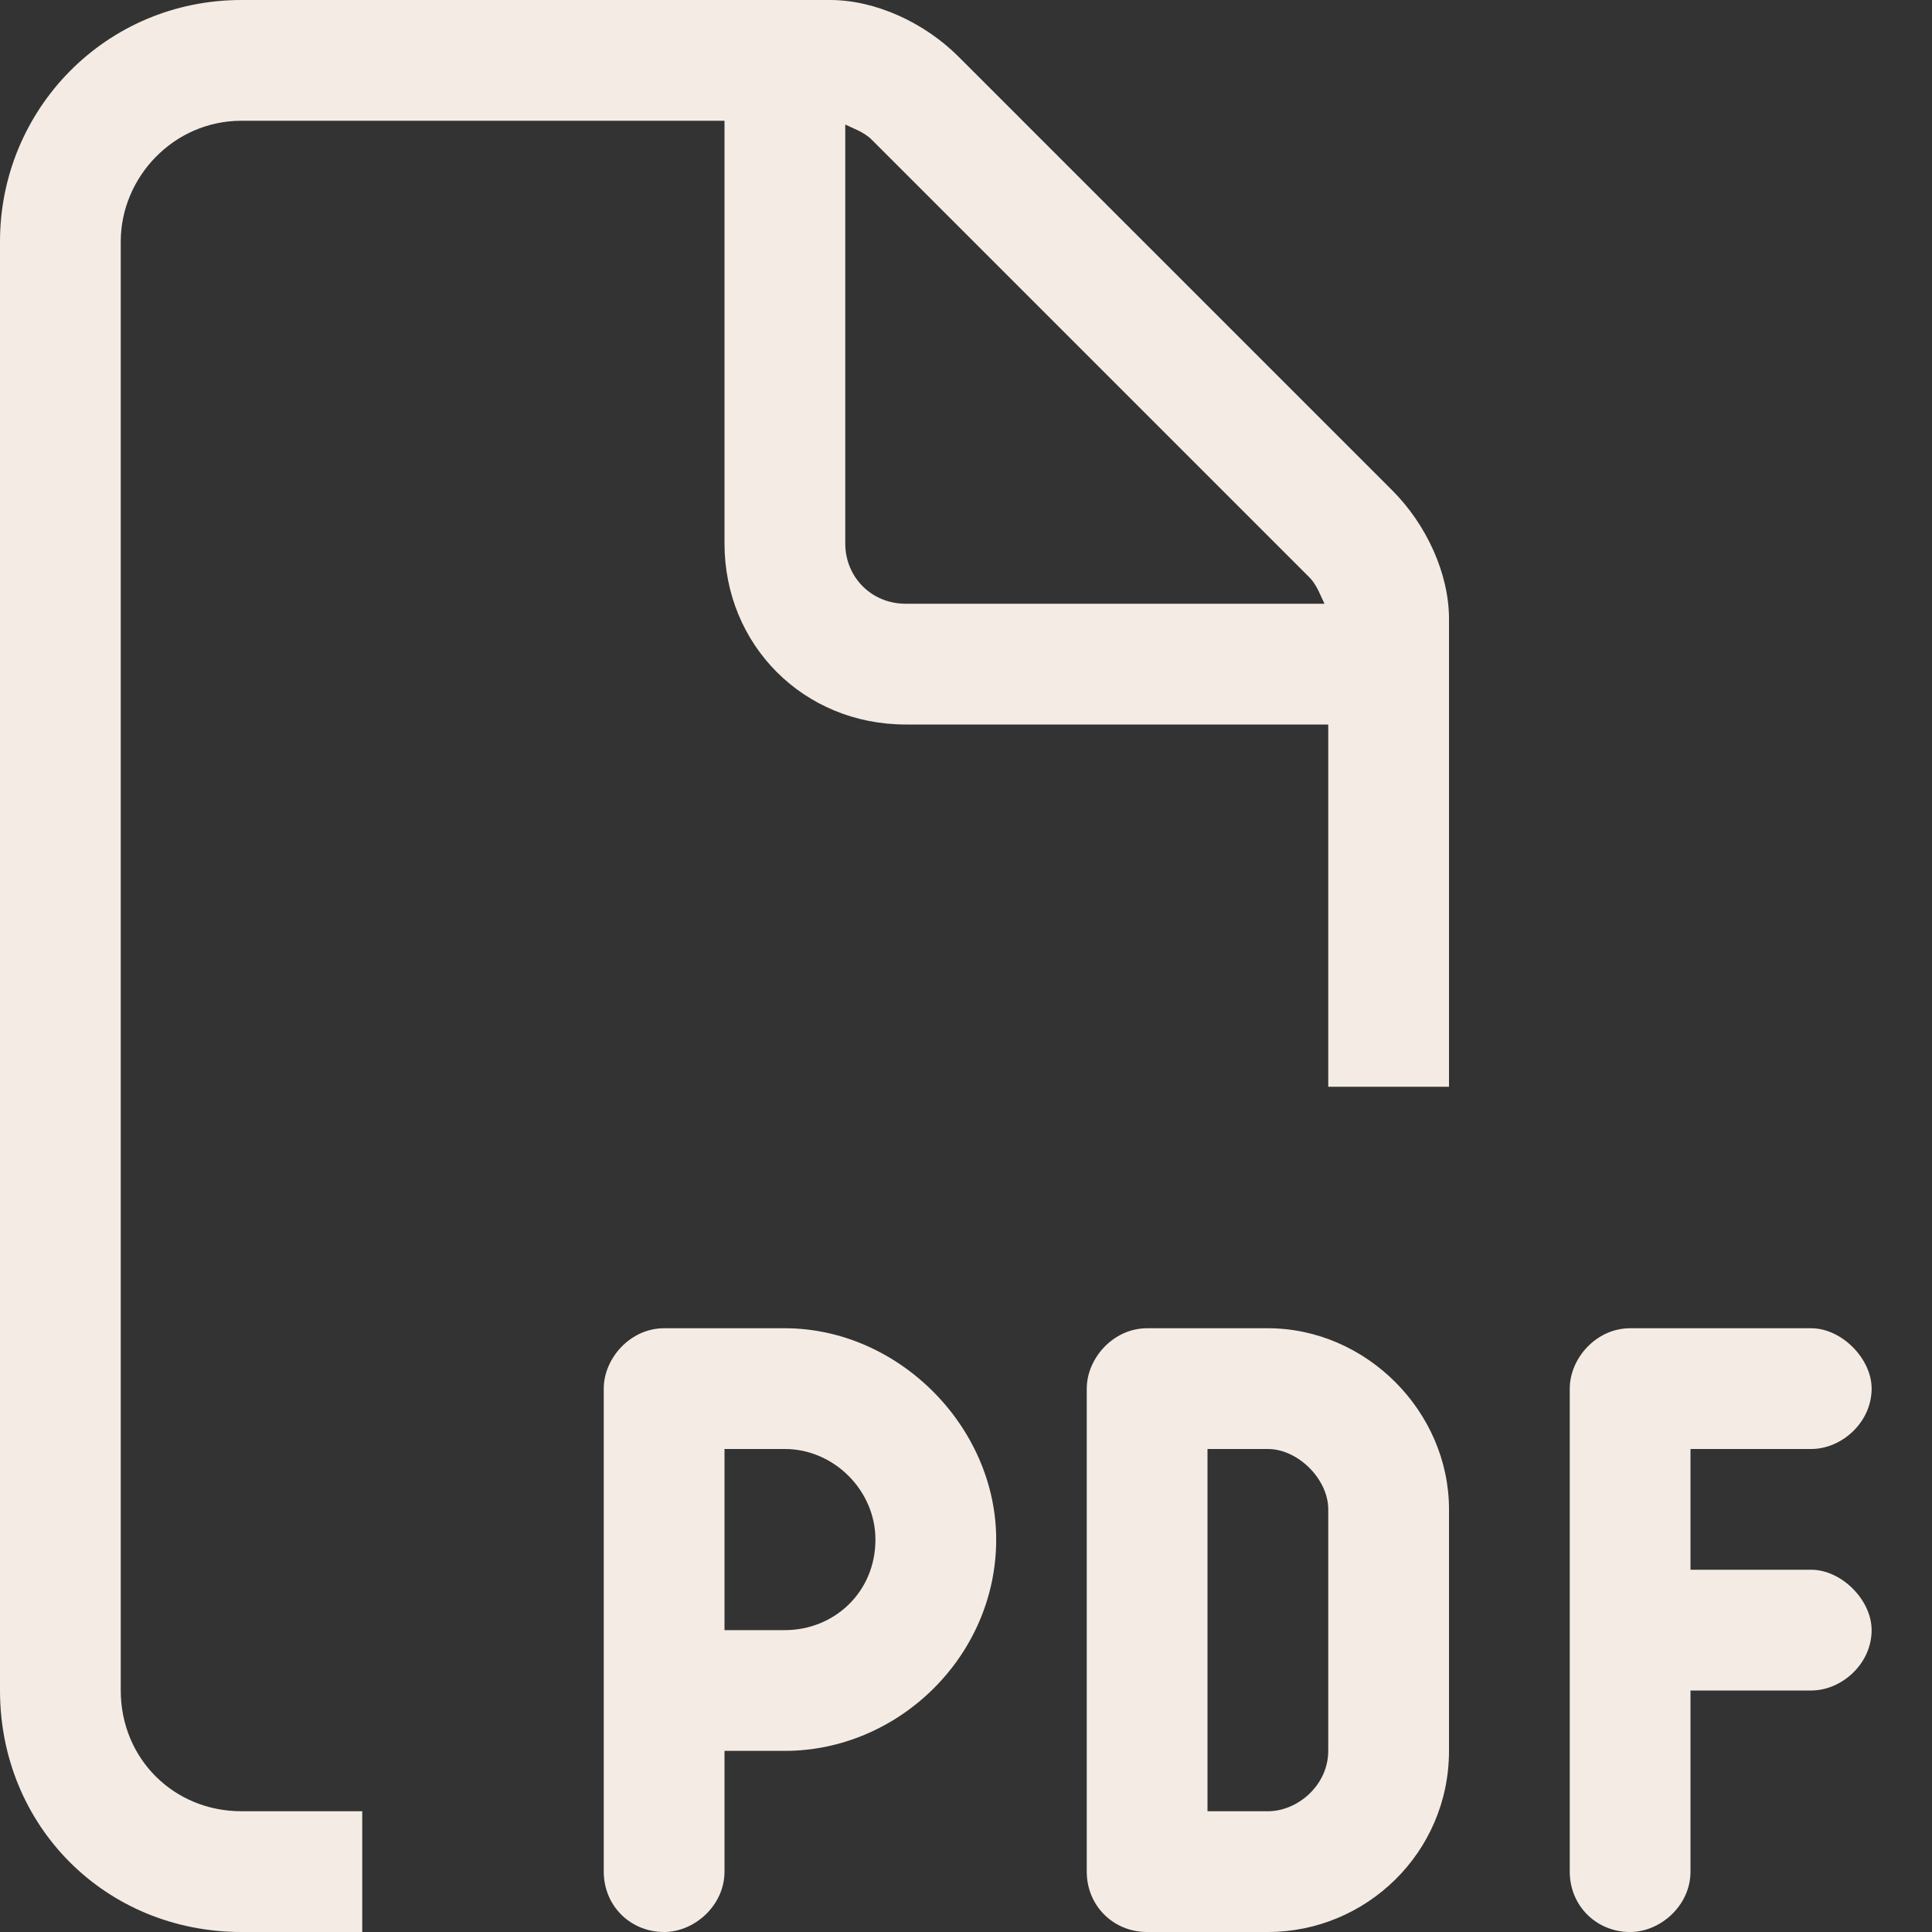 <svg width="40" height="40" viewBox="0 0 40 40" xmlns="http://www.w3.org/2000/svg">
<rect x="0" y="0" width="40" height="40" fill="#333333" stroke="none"/>
<path d="M5 37.5H7.5V40H5C2.188 40 0 37.812 0 35V5C0 2.266 2.188 0 5 0H17.188C18.125 0 19.141 0.469 19.844 1.172L28.828 10.156C29.531 10.859 30 11.875 30 12.812V22.5H27.5V15H18.75C16.641 15 15 13.359 15 11.25V2.5H5C3.594 2.5 2.5 3.672 2.5 5V35C2.5 36.406 3.594 37.5 5 37.5ZM27.422 12.5C27.344 12.344 27.266 12.109 27.109 11.953L18.047 2.891C17.891 2.734 17.656 2.656 17.5 2.578V11.25C17.5 11.953 18.047 12.5 18.75 12.5H27.422ZM13.75 27.5H16.25C18.594 27.5 20.625 29.531 20.625 31.875C20.625 34.297 18.594 36.25 16.25 36.25H15V38.75C15 39.453 14.375 40 13.75 40C13.047 40 12.5 39.453 12.5 38.75V35V28.75C12.5 28.125 13.047 27.5 13.75 27.5ZM16.25 33.75C17.266 33.75 18.125 32.969 18.125 31.875C18.125 30.859 17.266 30 16.25 30H15V33.75H16.25ZM23.75 27.5H26.25C28.281 27.5 30 29.219 30 31.25V36.25C30 38.359 28.281 40 26.25 40H23.75C23.047 40 22.5 39.453 22.5 38.75V28.75C22.5 28.125 23.047 27.5 23.75 27.5ZM26.25 37.5C26.875 37.5 27.5 36.953 27.5 36.25V31.25C27.5 30.625 26.875 30 26.25 30H25V37.5H26.25ZM32.5 28.75C32.5 28.125 33.047 27.5 33.75 27.5H37.5C38.125 27.5 38.75 28.125 38.75 28.75C38.75 29.453 38.125 30 37.5 30H35V32.5H37.5C38.125 32.5 38.75 33.125 38.75 33.75C38.75 34.453 38.125 35 37.5 35H35V38.75C35 39.453 34.375 40 33.75 40C33.047 40 32.5 39.453 32.5 38.75V33.75V28.75Z" fill="#F4ECE4"/>
</svg>

